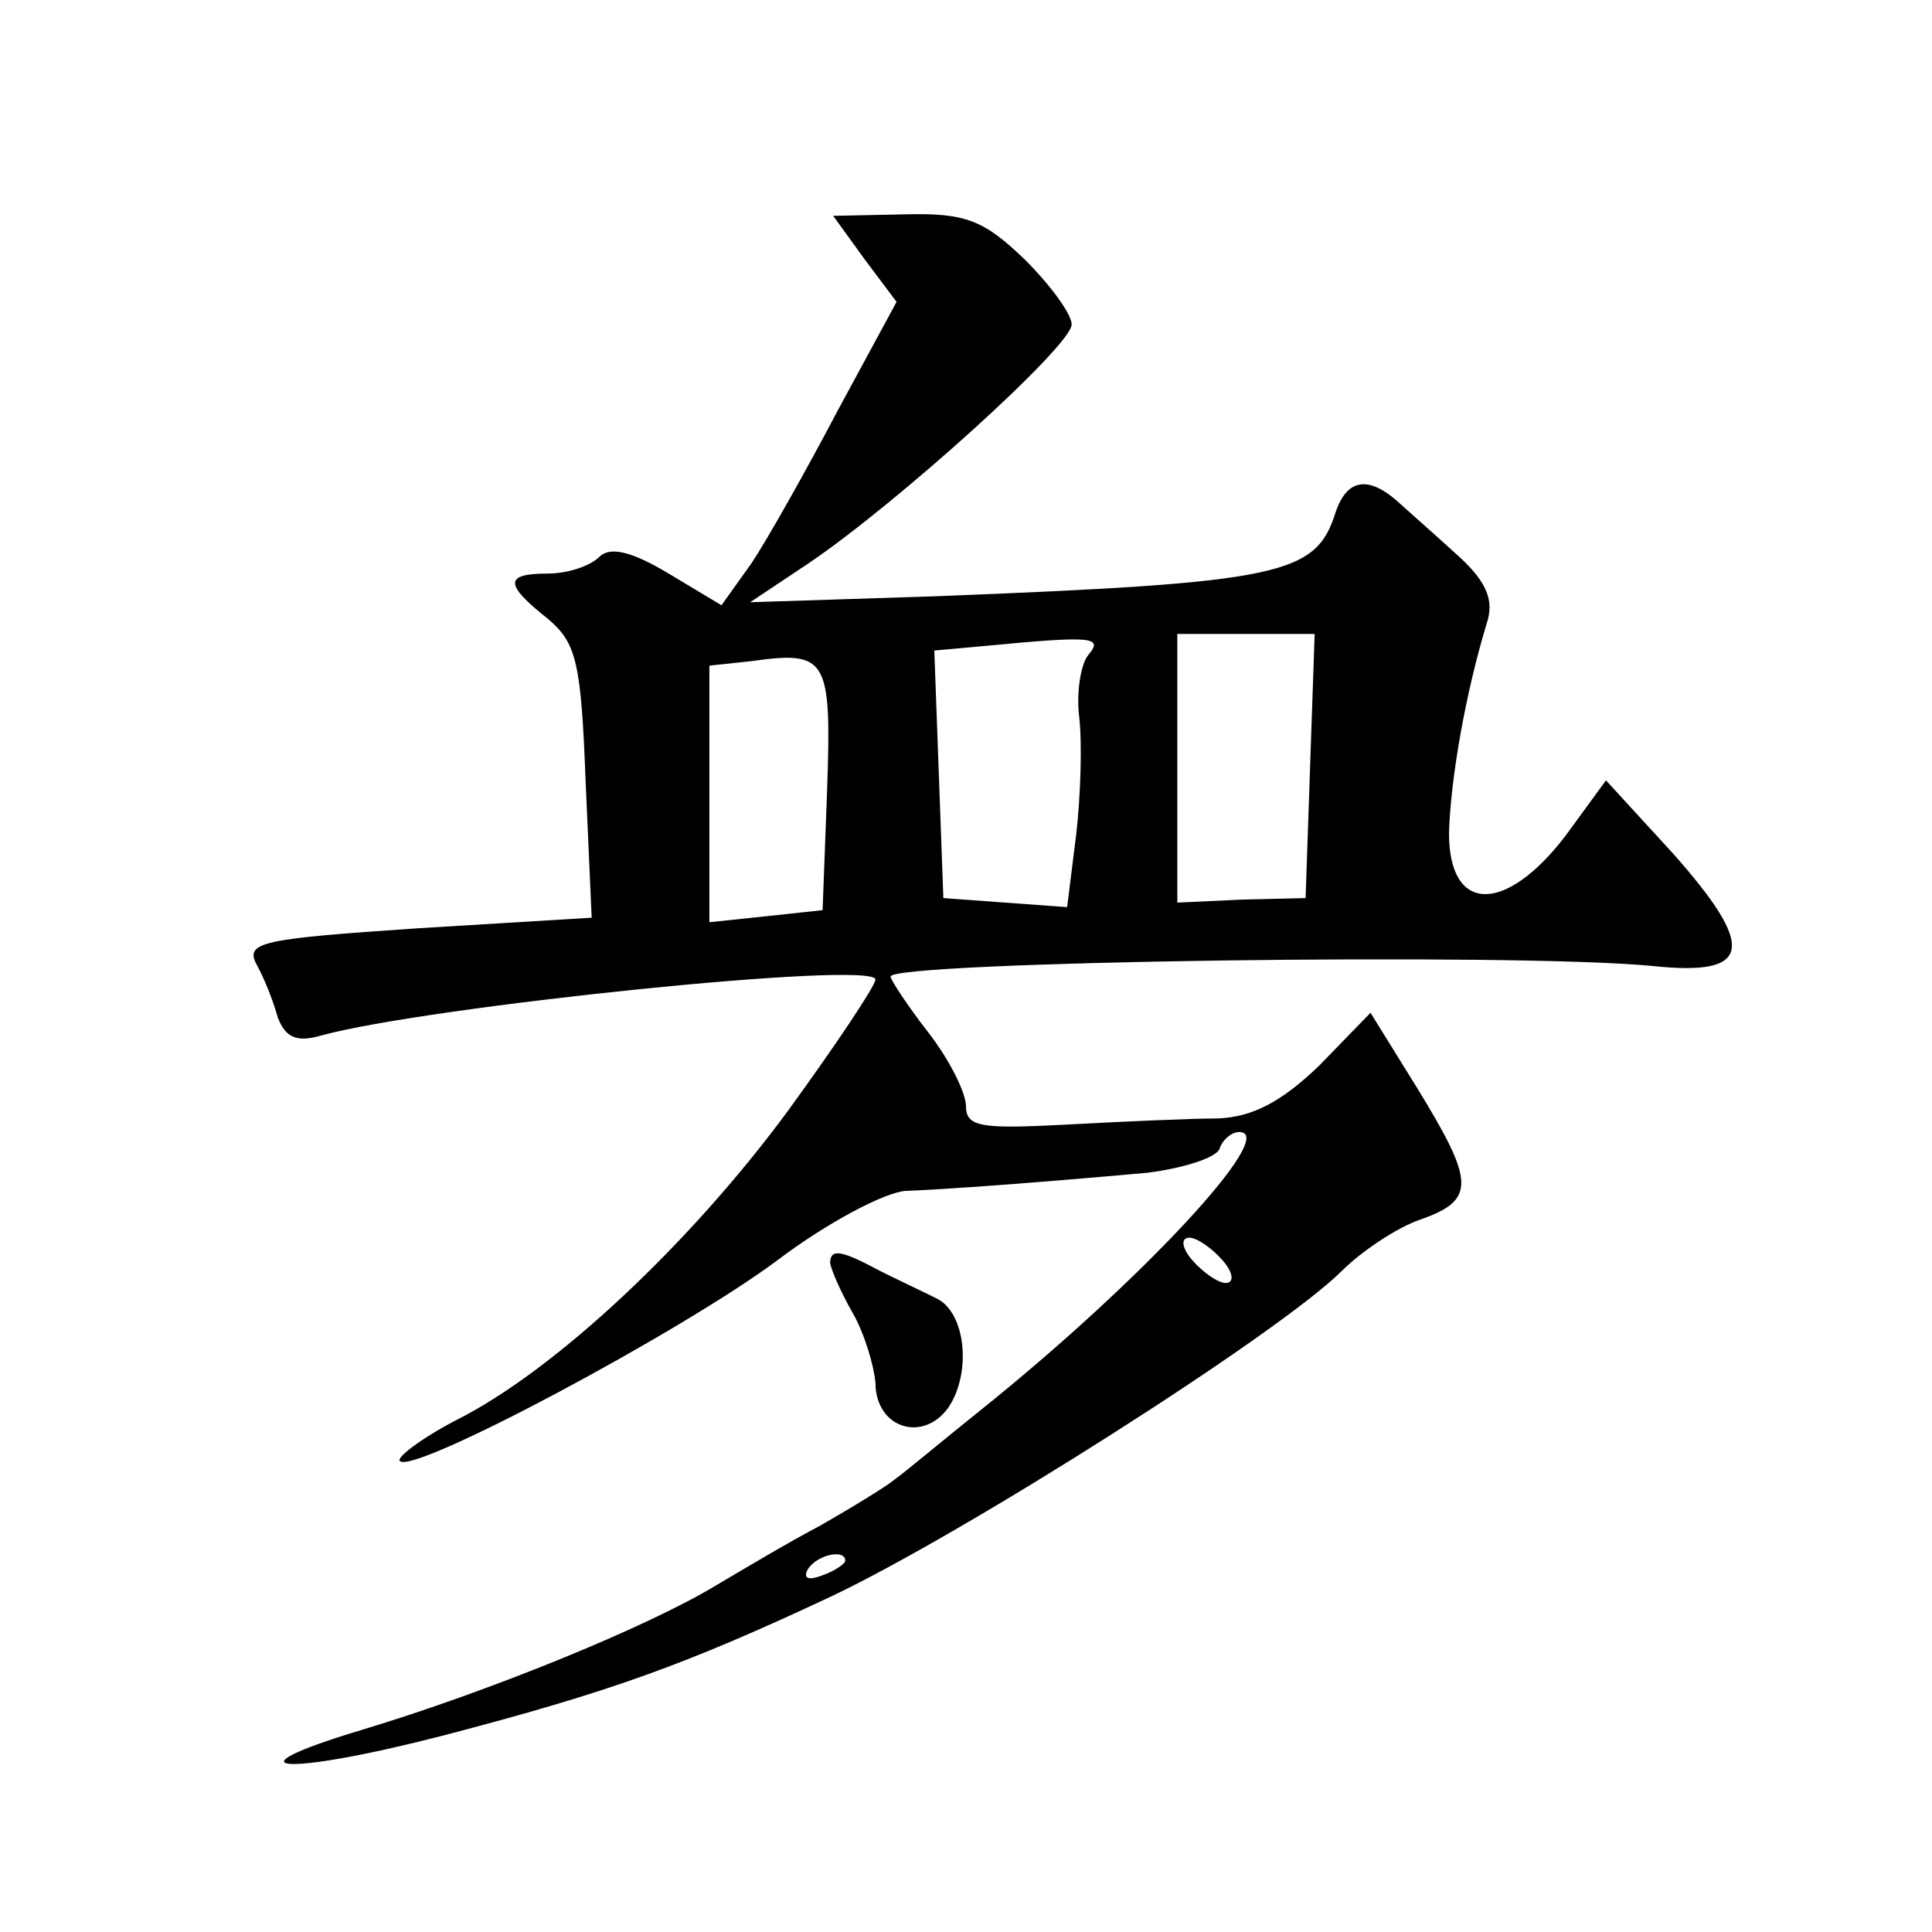 <?xml version="1.0" standalone="no"?>
<!DOCTYPE svg PUBLIC "-//W3C//DTD SVG 20010904//EN"
 "http://www.w3.org/TR/2001/REC-SVG-20010904/DTD/svg10.dtd">
<svg version="1.0" xmlns="http://www.w3.org/2000/svg"
 width="128pt" height="128pt" viewBox="0 0 128 128"
 preserveAspectRatio="xMidYMid meet">
<g transform="translate(0,128) scale(0.1,-0.1)"
fill="#0" stroke="none">
<path d="M573 1108 l21 -28 -39 -72 c-21 -40 -47 -86 -57 -101 l-20 -28 -35 21
c-25 15 -39 18 -46 11 -6 -6 -21 -11 -34 -11 -29 0 -29 -7 0 -30 19 -16 22 -29
25 -108 l4 -90 -115 -7 c-103 -7 -115 -9 -107 -24 5 -9 11 -24 14 -35 5 -13 12
-17 29 -12 69 19 367 50 367 37 0 -4 -26 -43 -58 -87 -64 -87 -154 -172 -220 -205
-23 -12 -40 -25 -37 -27 9 -9 187 86 250 133 33 25 71 45 85 46 26 1 82 5 160 12
24 3 46 10 48 16 2 6 8 11 13 11 27 0 -65 -99 -171 -184 -25 -20 -50 -41 -57 -46
-6 -5 -29 -19 -50 -31 -21 -11 -51 -29 -68 -39 -46 -28 -152 -71 -235 -96 -93 -28
-52 -31 53 -4 111 29 161 47 257 92 89 42 298 175 339 216 13 13 37 29 52 34 37
13 36 25 -2 87 l-31 50 -34 -35 c-25 -24 -44 -34 -67 -35 -18 0 -62 -2 -99 -4 -57
-3 -68 -2 -68 12 0 9 -11 31 -25 49 -14 18 -25 35 -25 37 0 10 413 16 505 7 66
-7 69 12 13 75 l-44 48 -27 -37 c-40 -52 -77 -51 -77 2 1 36 11 93 25 139 5 15
0 27 -17 43 -12 11 -30 27 -39 35 -21 20 -36 19 -44 -4 -13 -42 -35 -47 -264 -56
l-124 -4 39 26 c59 40 174 144 174 158 0 7 -14 26 -31 43 -27 26 -39 31 -79 30
l-48 -1 21 -29z m148 -262 c-5 -6 -8 -25 -6 -41 2 -17 1 -52 -2 -78 l-6 -48 -41
3 -41 3 -3 82 -3 82 33 3 c73 7 79 6 69 -6z m147 -73 l-3 -88 -42 -1 -43 -2 0 89
0 89 45 0 46 0 -3 -87z m-320 -16 l-3 -80 -37 -4 -38 -4 0 85 0 85 28 3 c50 7 53
2 50 -85z m262 -312 c7 -8 8 -15 2 -15 -5 0 -15 7 -22 15 -7 8 -8 15 -2 15 5 0
15 -7 22 -15z m-250 -199 c0 -2 -7 -7 -16 -10 -8 -3 -12 -2 -9 4 6 10 25 14 25
6z M550 443 c1 -5 7 -19 15 -33 8 -14 14 -35 15 -46 0 -30 31 -40 48 -17 16 23
12 64 -8 73 -8 4 -25 12 -37 18 -26 14 -33 15 -33 5z"/>
</g>
</svg>
